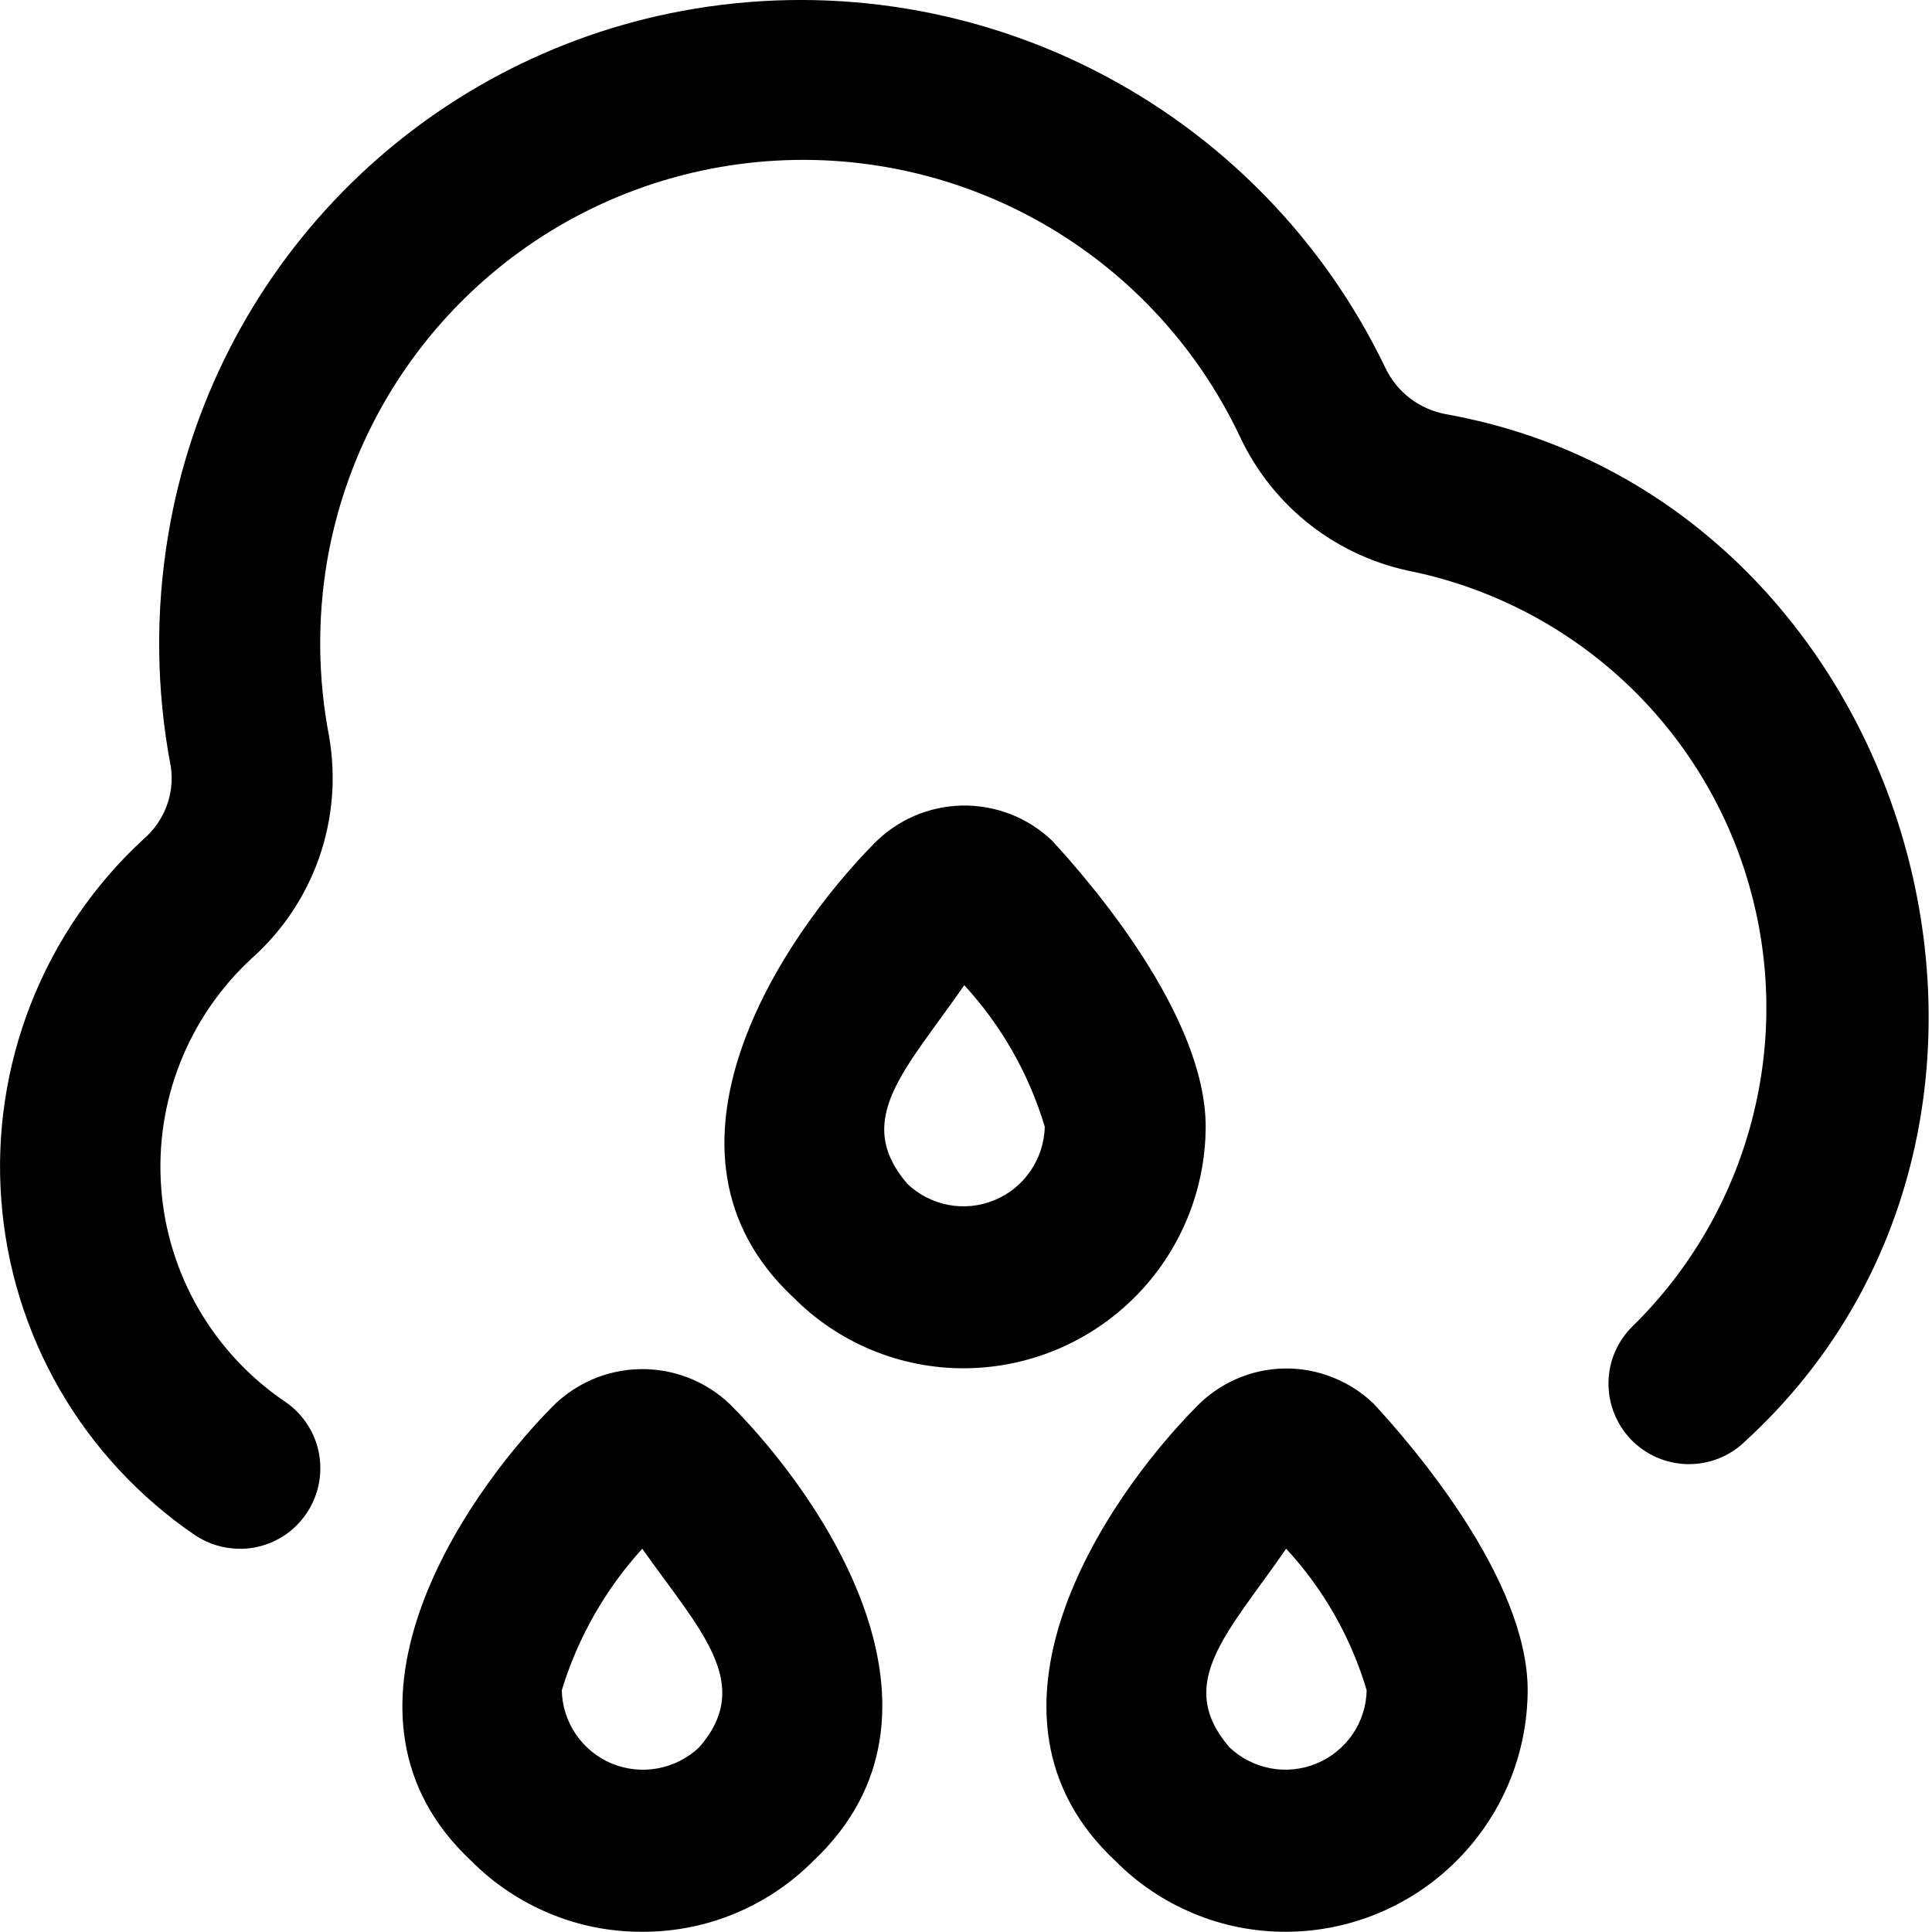 <svg width="18" height="18" viewBox="0 0 18 18" fill="none" xmlns="http://www.w3.org/2000/svg">
<path d="M11.983 17.998C11.688 17.999 11.395 17.942 11.122 17.828C10.849 17.715 10.601 17.549 10.393 17.339C8.936 15.979 10.29 13.975 11.143 13.11C11.249 12.999 11.377 12.91 11.518 12.848C11.659 12.786 11.81 12.753 11.964 12.75C12.118 12.747 12.271 12.775 12.414 12.832C12.558 12.888 12.688 12.972 12.799 13.079C13.154 13.463 14.233 14.708 14.233 15.748C14.231 16.344 13.993 16.915 13.571 17.336C13.15 17.758 12.579 17.996 11.983 17.998ZM11.983 14.429C11.436 15.22 10.941 15.681 11.454 16.279C11.56 16.38 11.694 16.448 11.838 16.475C11.982 16.502 12.131 16.486 12.266 16.43C12.402 16.374 12.518 16.279 12.601 16.159C12.684 16.038 12.73 15.895 12.733 15.748C12.588 15.257 12.331 14.806 11.983 14.429ZM5.984 17.998C5.688 17.999 5.395 17.942 5.122 17.828C4.849 17.715 4.601 17.549 4.392 17.339C2.936 15.98 4.29 13.975 5.142 13.11C5.359 12.889 5.654 12.761 5.964 12.756C6.274 12.75 6.573 12.867 6.798 13.08C7.676 13.957 9.038 15.965 7.576 17.339C7.367 17.549 7.119 17.715 6.846 17.828C6.572 17.942 6.279 17.999 5.984 17.998ZM5.984 14.429C5.639 14.808 5.383 15.259 5.234 15.748C5.237 15.895 5.283 16.038 5.366 16.159C5.449 16.28 5.565 16.375 5.701 16.431C5.837 16.487 5.986 16.502 6.13 16.475C6.274 16.448 6.408 16.38 6.514 16.279C7.034 15.685 6.515 15.183 5.984 14.429ZM2.234 14.429C2.085 14.43 1.94 14.385 1.817 14.303C1.301 13.951 0.87 13.488 0.557 12.947C0.245 12.406 0.058 11.802 0.012 11.178C-0.035 10.556 0.06 9.93 0.289 9.349C0.518 8.767 0.875 8.245 1.334 7.821C1.43 7.739 1.504 7.635 1.55 7.517C1.595 7.399 1.61 7.271 1.592 7.146C1.455 6.431 1.447 5.697 1.568 4.979C1.769 3.773 2.337 2.658 3.194 1.785C4.051 0.912 5.156 0.324 6.359 0.101C7.665 -0.141 9.014 0.054 10.198 0.656C11.382 1.258 12.335 2.233 12.909 3.431C12.962 3.541 13.04 3.637 13.137 3.711C13.234 3.785 13.347 3.835 13.466 3.858C17.834 4.634 19.535 10.435 16.255 13.432C16.184 13.501 16.1 13.554 16.008 13.59C15.916 13.626 15.818 13.643 15.72 13.641C15.621 13.639 15.524 13.617 15.434 13.578C15.344 13.538 15.262 13.481 15.194 13.41C15.126 13.339 15.073 13.255 15.037 13.163C15.001 13.072 14.984 12.974 14.986 12.875C14.988 12.777 15.009 12.68 15.049 12.589C15.089 12.499 15.146 12.418 15.217 12.35C15.751 11.824 16.133 11.163 16.322 10.437C16.512 9.712 16.501 8.949 16.291 8.229C16.082 7.509 15.681 6.859 15.132 6.348C14.583 5.838 13.906 5.485 13.173 5.328C12.823 5.261 12.495 5.113 12.213 4.895C11.932 4.677 11.707 4.396 11.555 4.074C11.147 3.208 10.474 2.494 9.634 2.037C8.793 1.579 7.828 1.402 6.88 1.53C5.931 1.658 5.048 2.085 4.359 2.75C3.67 3.414 3.211 4.281 3.048 5.224C2.956 5.766 2.962 6.32 3.066 6.86C3.132 7.238 3.1 7.627 2.974 7.989C2.847 8.352 2.63 8.676 2.343 8.931C2.051 9.201 1.824 9.533 1.678 9.903C1.532 10.273 1.472 10.671 1.502 11.068C1.531 11.464 1.65 11.849 1.849 12.193C2.048 12.537 2.322 12.832 2.651 13.056C2.785 13.145 2.886 13.275 2.941 13.427C2.995 13.579 2.999 13.744 2.952 13.898C2.905 14.052 2.81 14.187 2.681 14.283C2.551 14.379 2.395 14.43 2.234 14.43V14.429ZM8.984 12.748C8.688 12.749 8.395 12.691 8.122 12.578C7.849 12.465 7.601 12.299 7.393 12.089C5.936 10.73 7.29 8.725 8.143 7.86C8.36 7.638 8.655 7.511 8.965 7.505C9.275 7.5 9.575 7.616 9.8 7.83C10.154 8.213 11.233 9.458 11.233 10.498C11.231 11.094 10.993 11.665 10.572 12.086C10.15 12.508 9.579 12.746 8.984 12.748ZM8.984 9.179C8.435 9.97 7.941 10.431 8.453 11.029C8.559 11.13 8.692 11.199 8.837 11.226C8.981 11.253 9.13 11.238 9.266 11.181C9.402 11.125 9.518 11.031 9.601 10.909C9.684 10.788 9.73 10.645 9.734 10.498C9.587 10.007 9.331 9.556 8.984 9.179Z" fill="black"/>
</svg>
